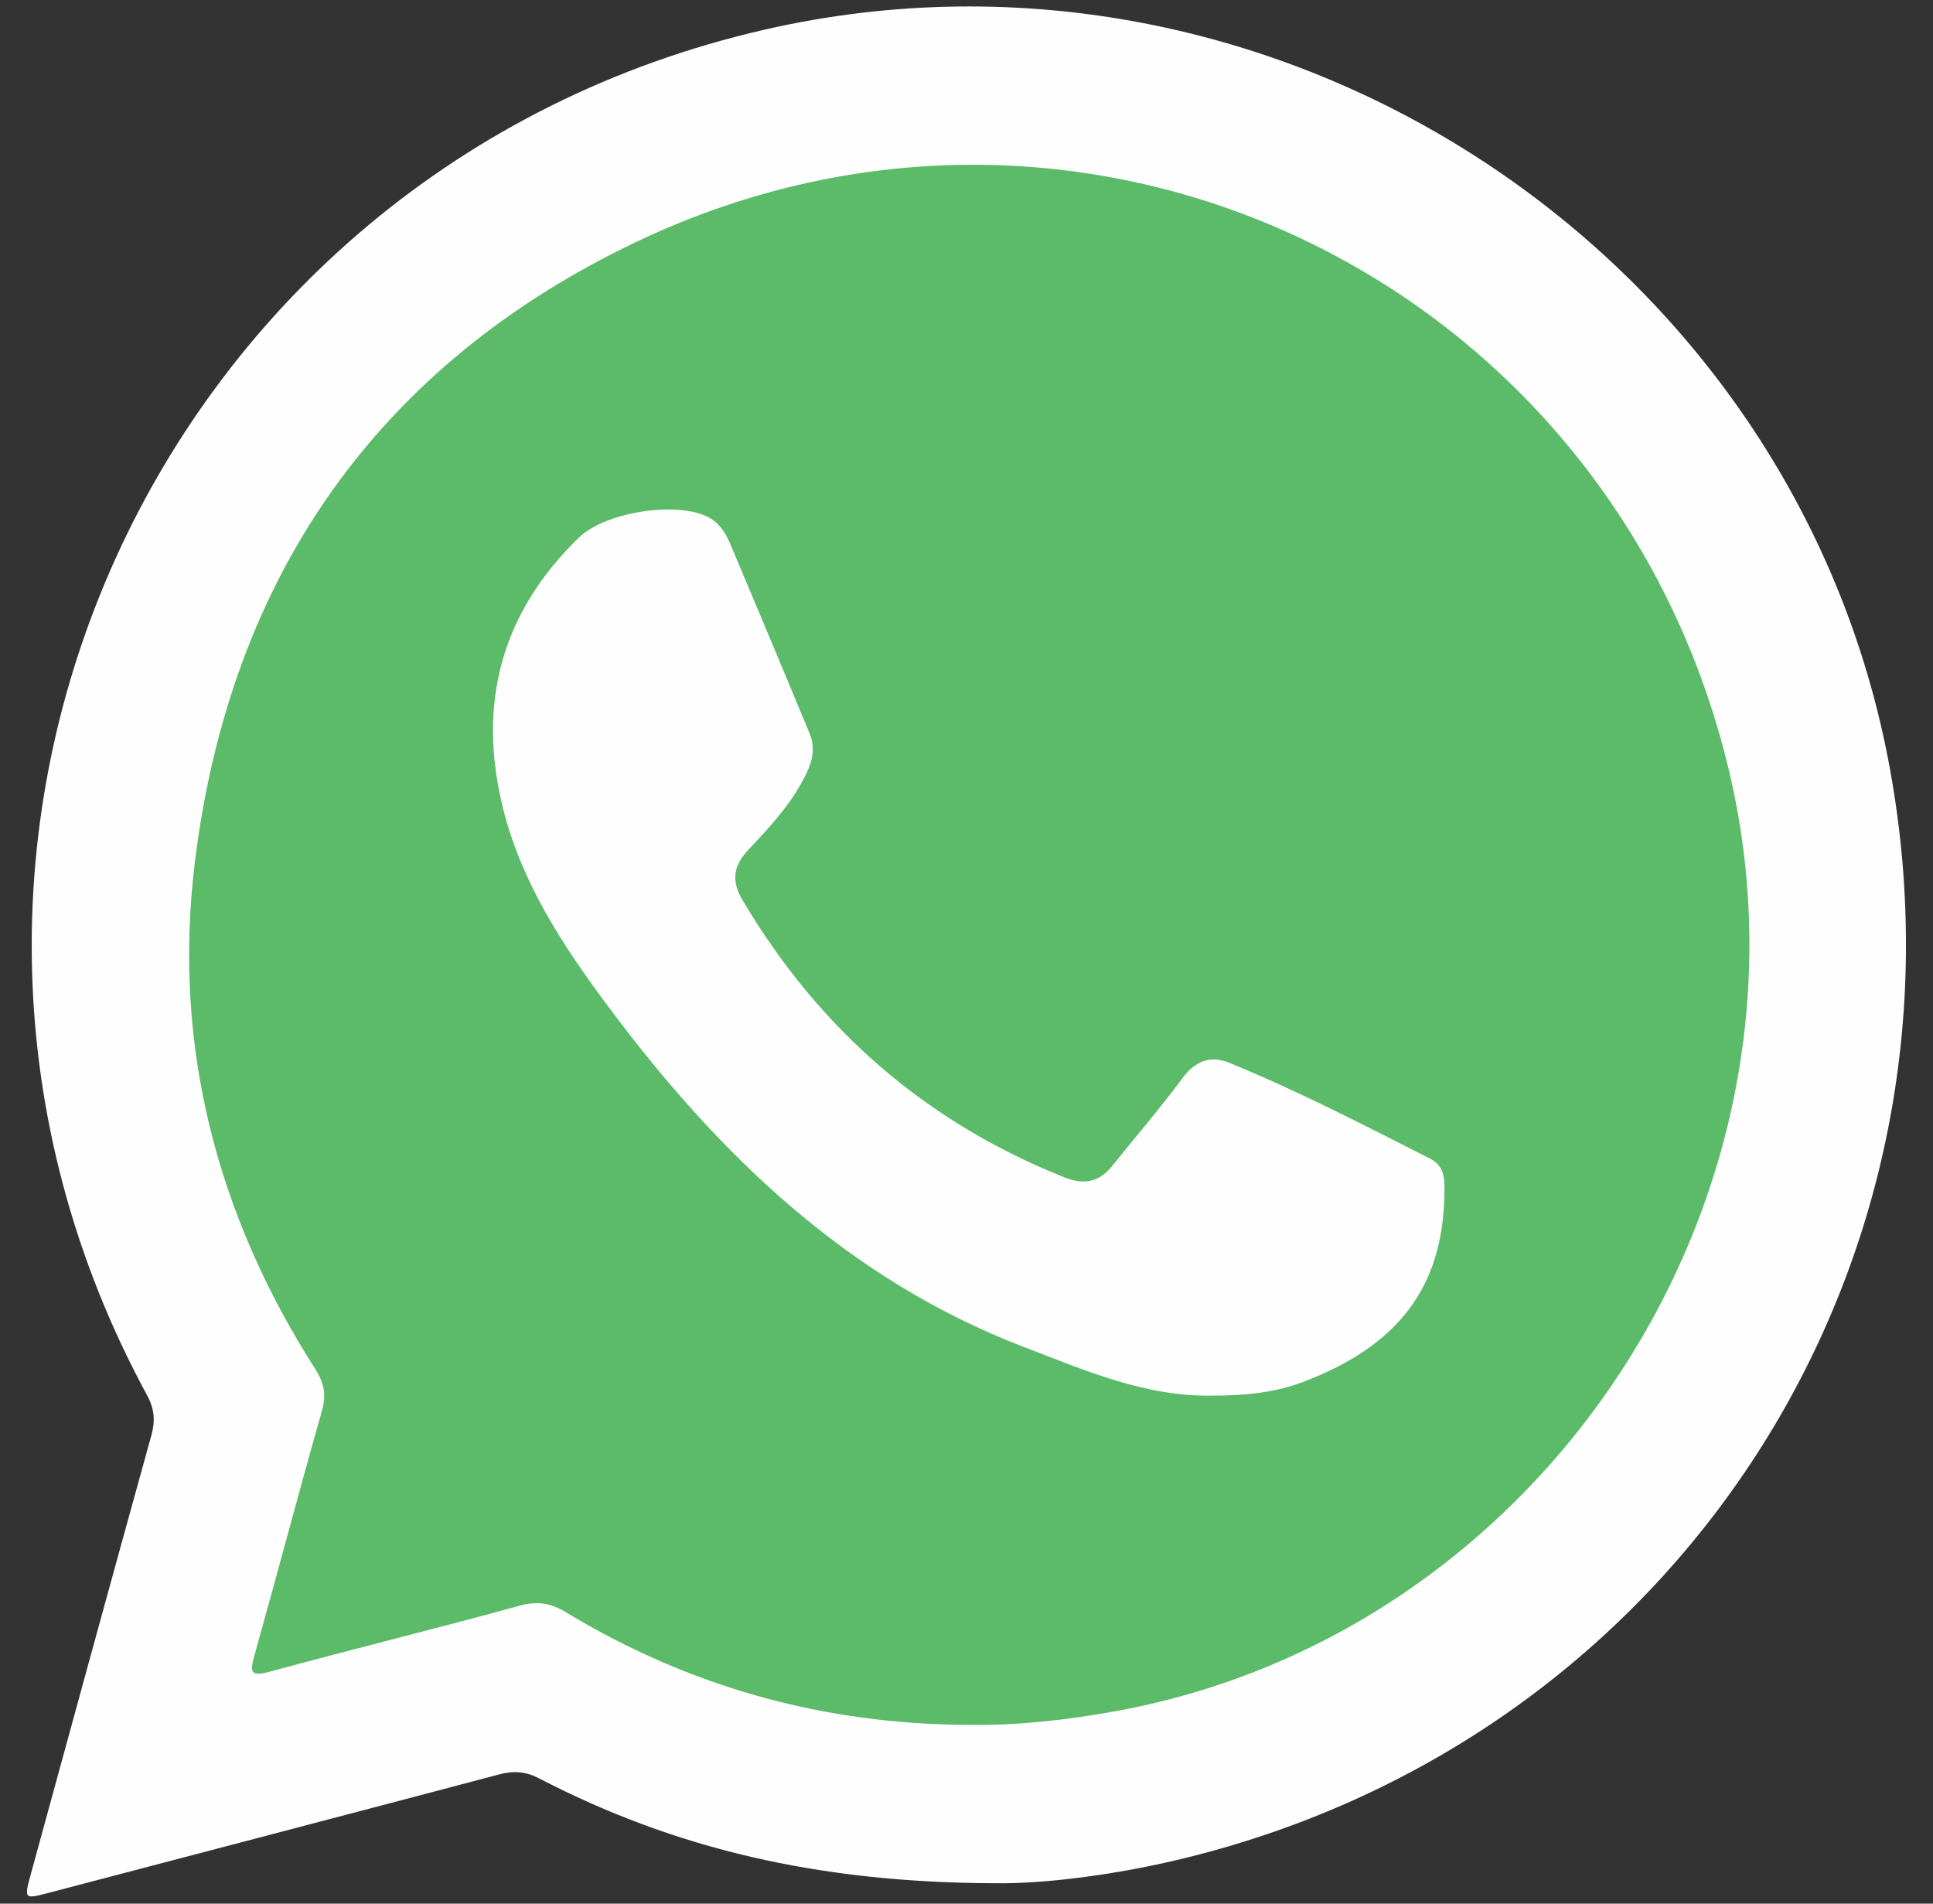 <svg width="65" height="64" viewBox="0 0 65 64" fill="none" xmlns="http://www.w3.org/2000/svg">
<rect x="0" y="0" width="65" height="64" fill="#333333" stroke="none"/>
<g clip-path="url(#clip0_68_1581)">
<path d="M33.483 63.314C27.474 63.299 22.662 62.136 18.142 59.796C17.676 59.553 17.274 59.525 16.783 59.656C11.738 60.991 6.688 62.31 1.639 63.636C0.809 63.854 0.805 63.852 1.04 62.994C2.385 58.081 3.728 53.169 5.089 48.26C5.225 47.77 5.197 47.374 4.947 46.911C-5.083 28.438 5.212 5.691 25.714 0.996C42.941 -2.95 60.397 8.519 63.553 25.854C66.602 42.594 56.42 58.367 39.919 62.45C37.508 63.049 35.052 63.337 33.483 63.314Z" fill="#FEFEFE"/>
<path d="M32.563 57.99C27.708 57.971 23.191 56.722 19.035 54.206C18.525 53.897 18.076 53.818 17.483 53.981C14.687 54.748 11.872 55.44 9.073 56.201C8.435 56.373 8.393 56.235 8.552 55.667C9.322 52.924 10.047 50.169 10.826 47.43C10.979 46.893 10.9 46.494 10.602 46.029C7.274 40.825 5.8 35.119 6.552 28.992C7.73 19.402 12.698 12.267 21.418 8.122C36.621 0.895 54.199 9.481 58.128 25.859C61.566 40.191 51.942 54.938 37.461 57.539C35.839 57.83 34.212 58.014 32.563 57.99Z" fill="#5BBB69"/>
<path d="M40.788 46.92C38.528 46.967 36.502 46.079 34.456 45.296C28.528 43.03 24.175 38.83 20.462 33.851C18.931 31.8 17.531 29.674 16.907 27.143C16.047 23.64 16.862 20.599 19.467 18.072C20.331 17.235 22.657 16.848 23.762 17.358C24.146 17.536 24.383 17.877 24.542 18.254C25.444 20.391 26.342 22.528 27.229 24.672C27.413 25.116 27.331 25.555 27.123 25.989C26.647 26.988 25.904 27.785 25.162 28.573C24.65 29.117 24.588 29.623 24.972 30.269C27.534 34.588 31.111 37.716 35.788 39.58C36.447 39.844 36.959 39.749 37.398 39.2C38.188 38.215 39.014 37.258 39.767 36.242C40.2 35.657 40.712 35.477 41.343 35.734C43.656 36.68 45.873 37.828 48.099 38.959C48.599 39.213 48.578 39.688 48.571 40.147C48.517 43.263 47.036 45.232 43.84 46.452C42.855 46.829 41.83 46.92 40.788 46.92Z" fill="#FEFEFE"/>
</g>
<defs>
<clipPath id="clip0_68_1581">
<rect width="63.182" height="63.54" fill="white" transform="translate(0.908 0.216)"/>
</clipPath>
</defs>
</svg>
